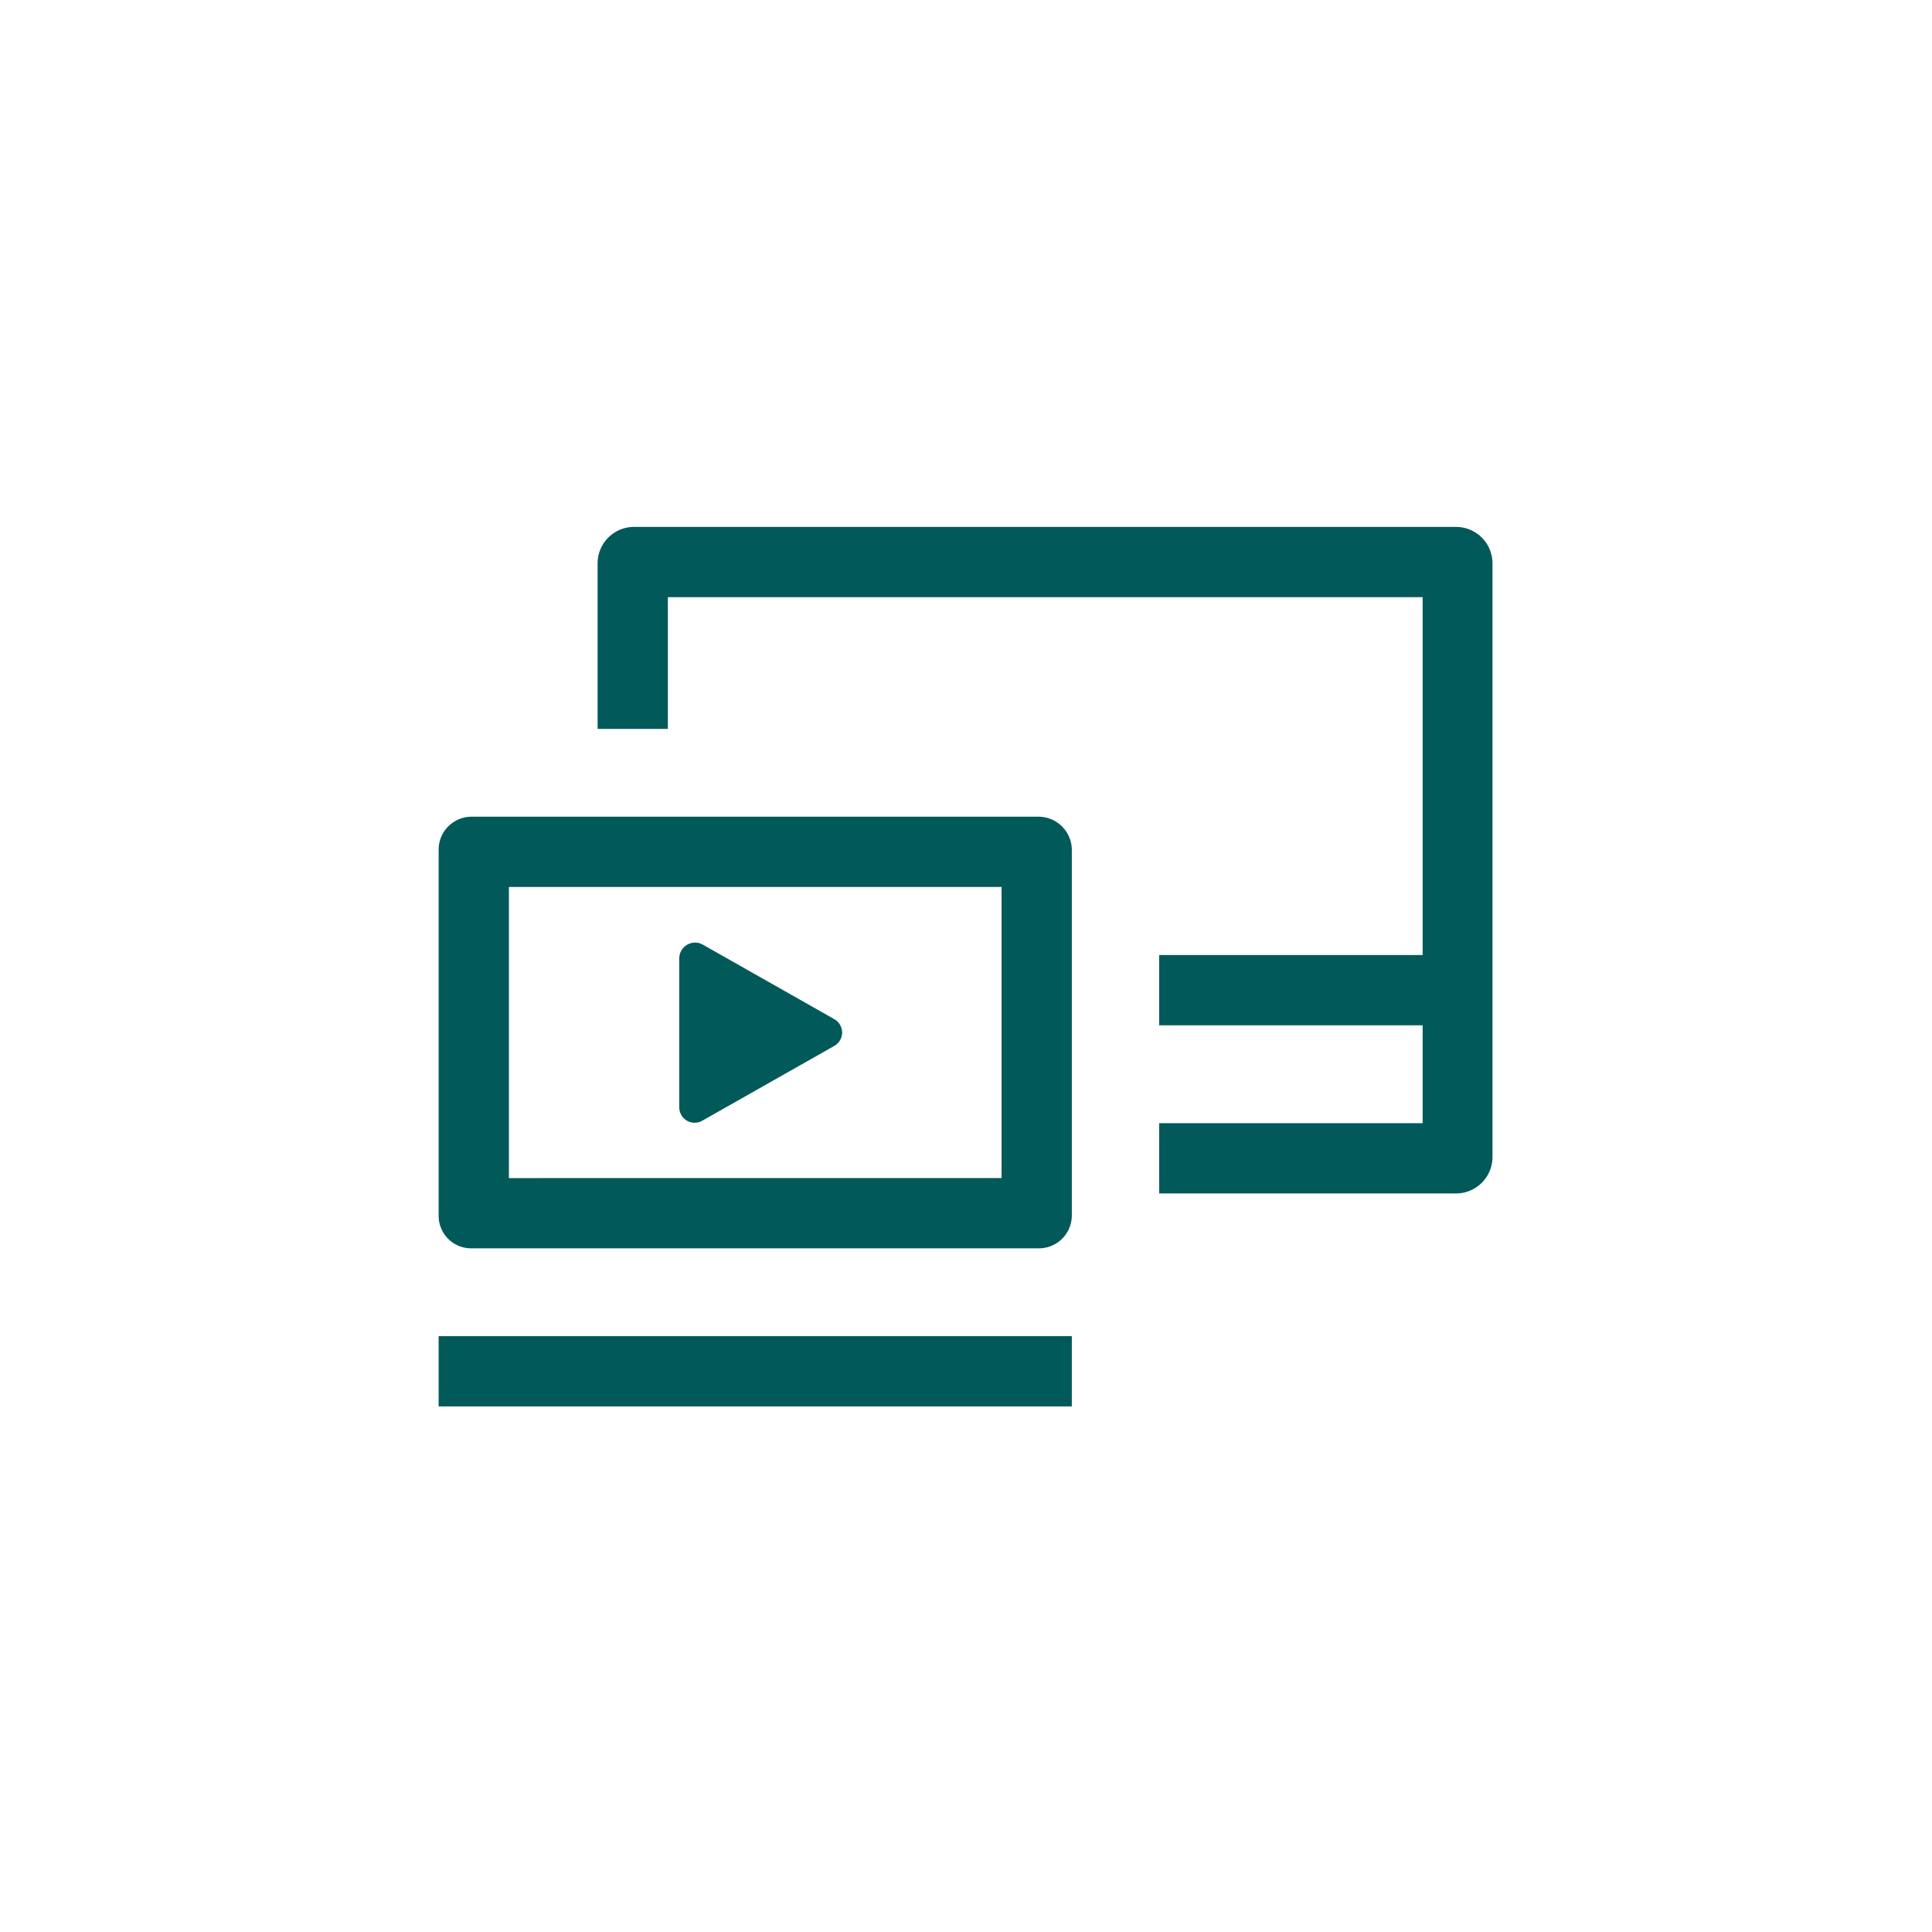 <svg xmlns="http://www.w3.org/2000/svg" viewBox="0 0 44 44"><defs><style>.cls-1{fill:#025959;}</style></defs><g id="Icon"><rect class="cls-1" x="9.99" y="30.43" width="14.42" height="1.6"/><path class="cls-1" d="M22.81,20.2v6.63H11.59V20.2H22.81m.85-1.6H10.74a.75.75,0,0,0-.75.75v8.33a.74.74,0,0,0,.75.75H23.66a.75.75,0,0,0,.75-.75V19.35a.76.76,0,0,0-.75-.75Z"/><path class="cls-1" d="M19,23.21,16,21.51a.36.36,0,0,0-.53.31v3.4a.35.35,0,0,0,.53.3L19,23.82A.35.35,0,0,0,19,23.21Z"/><path class="cls-1" d="M33.17,12H14.44a.83.83,0,0,0-.83.83V16.6h1.6v-3H32.4v8.15h-6v1.6h6v2.23h-6v1.6h6.76a.83.83,0,0,0,.83-.82V12.83A.83.83,0,0,0,33.17,12Z"/></g></svg>